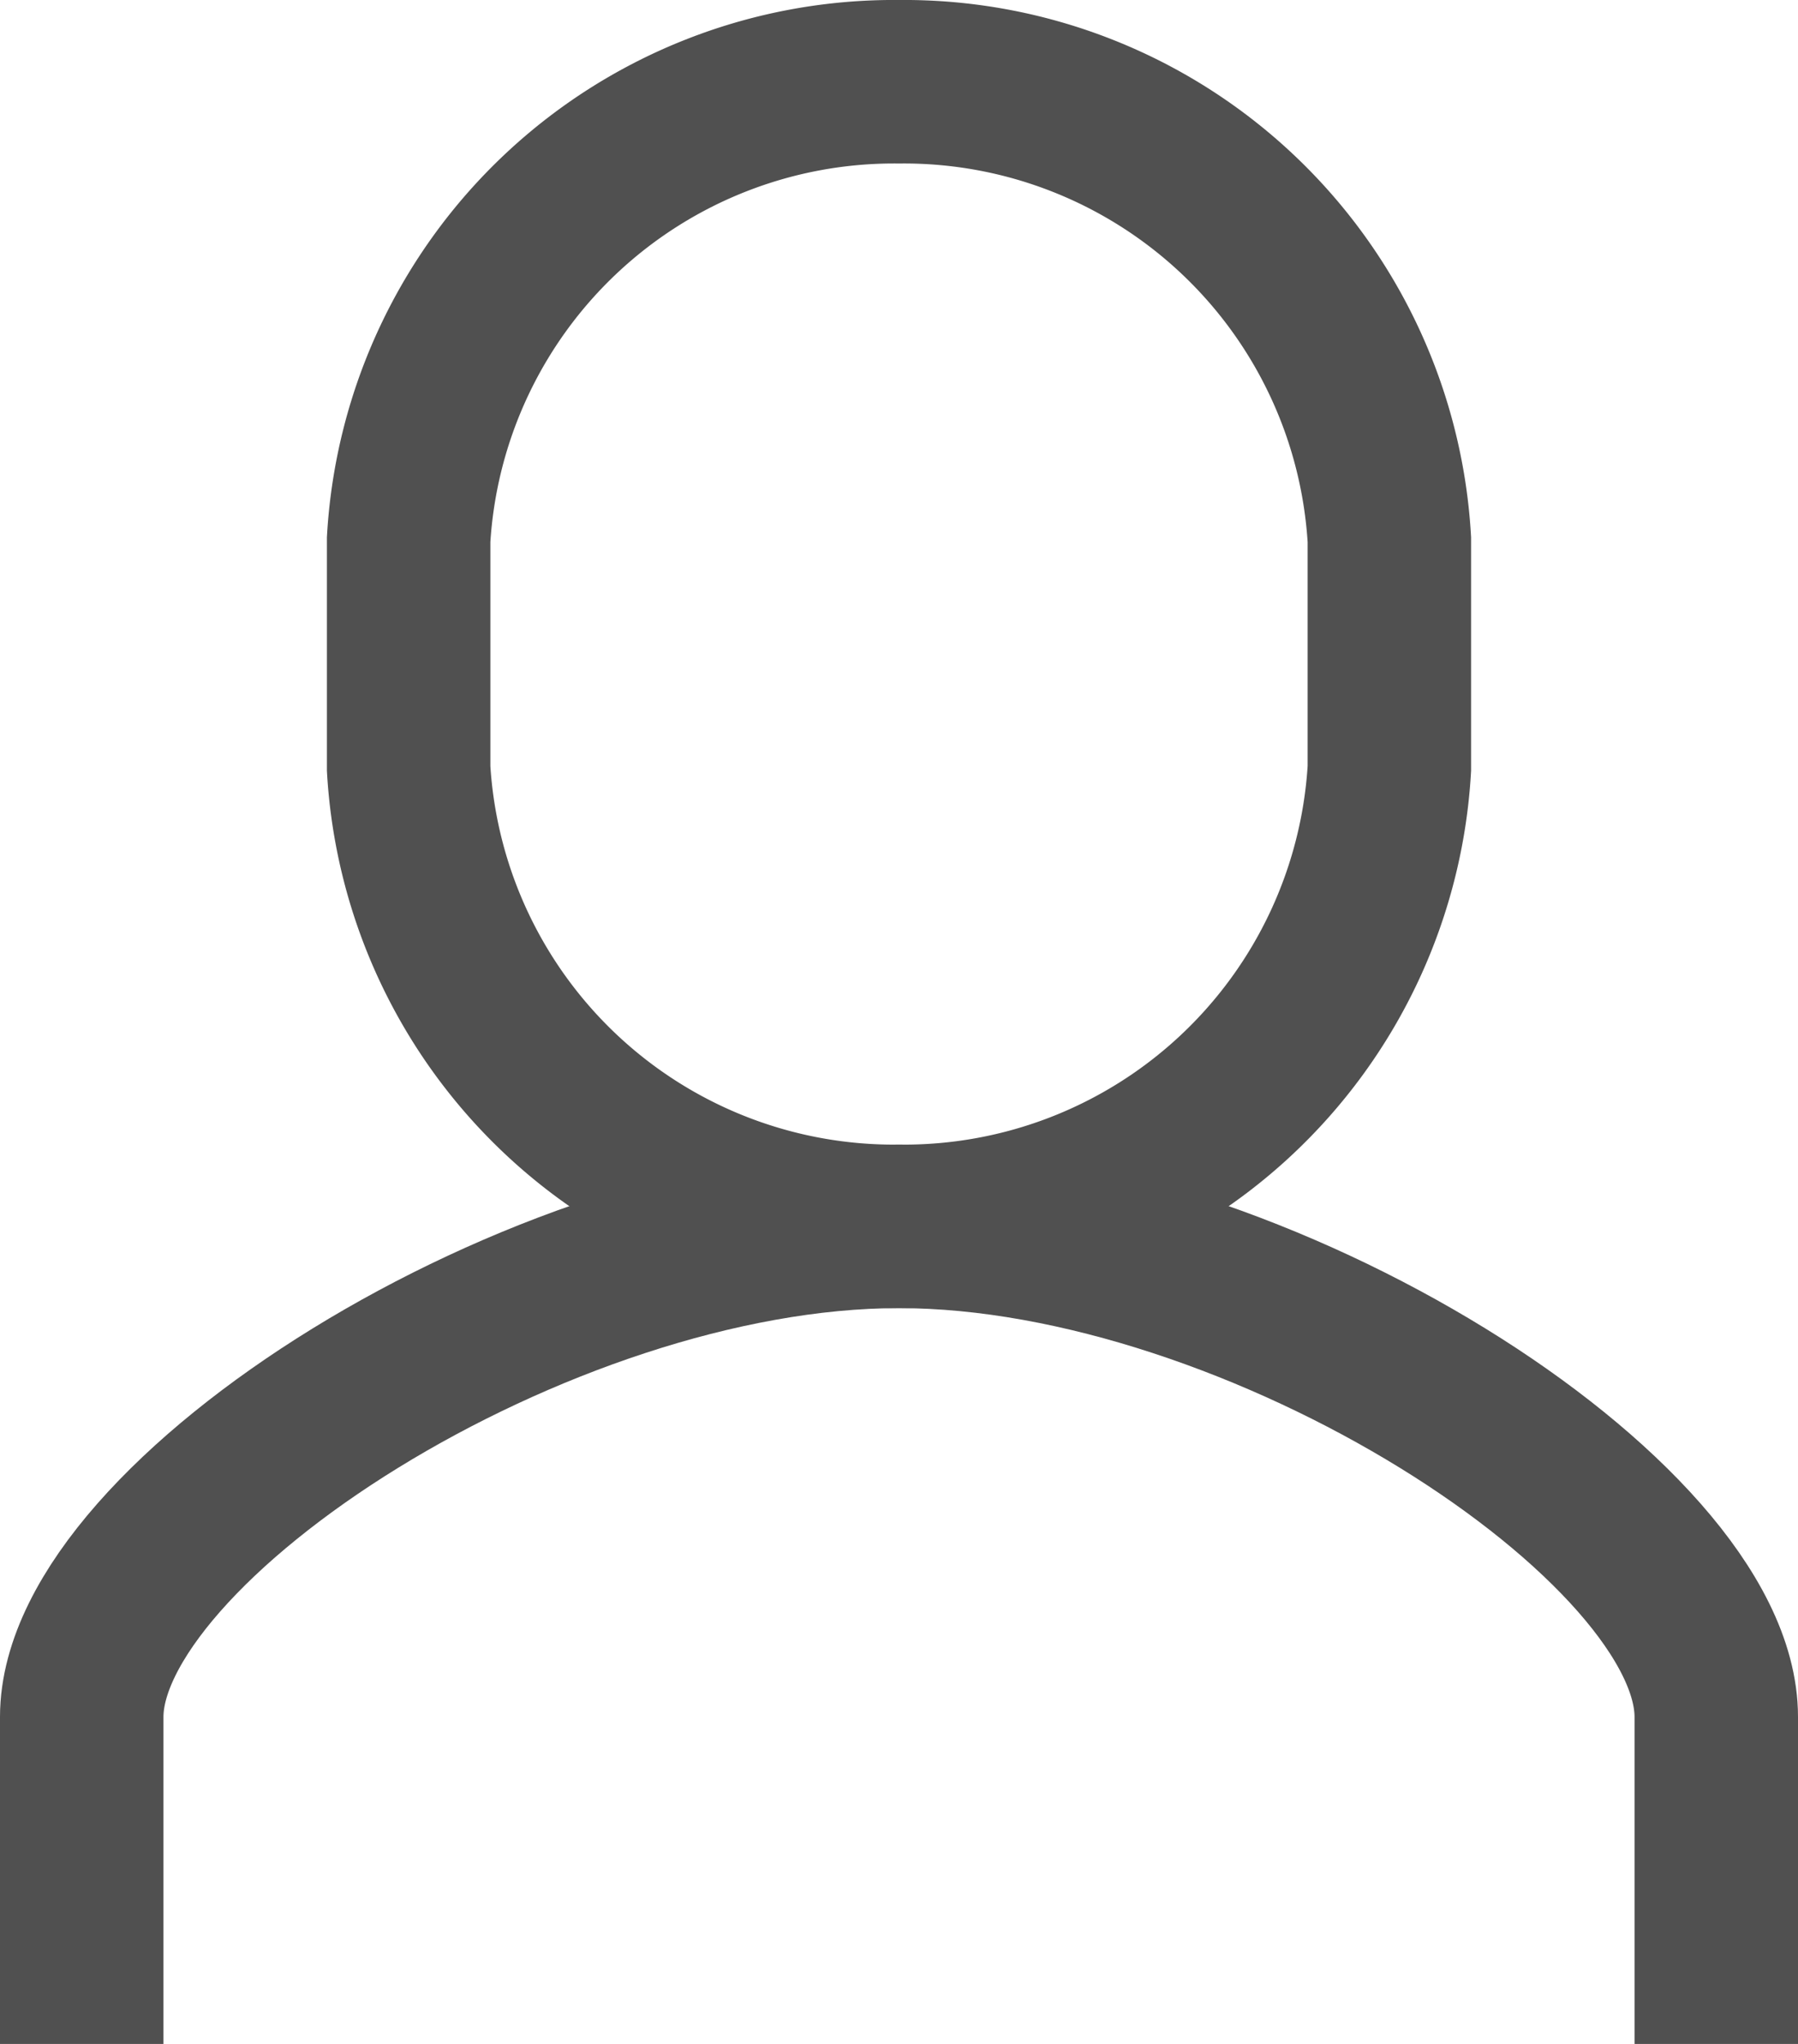 <svg xmlns="http://www.w3.org/2000/svg" viewBox="2681.4 372.4 13.2 15">
  <defs>
    <style>
      .cls-1 {
        fill: none;
        stroke: #505050;
        stroke-miterlimit: 10;
        stroke-width: 1.2px;
      }
    </style>
  </defs>
  <g id="Group_149" data-name="Group 149" transform="translate(-300 -1240)">
    <path id="Path_510" data-name="Path 510" class="cls-1" d="M13,14V11.6C13,10.16,9.64,8,7,8s-6,2.16-6,3.6V14" transform="translate(2981 1613.4)"/>
    <path id="Path_511" data-name="Path 511" class="cls-1" d="M6.6,1A3.569,3.569,0,0,0,3,4.36V6.04A3.569,3.569,0,0,0,6.6,9.4a3.569,3.569,0,0,0,3.6-3.36V4.36A3.569,3.569,0,0,0,6.6,1Z" transform="translate(2981.4 1612)"/>
  </g>
</svg>
